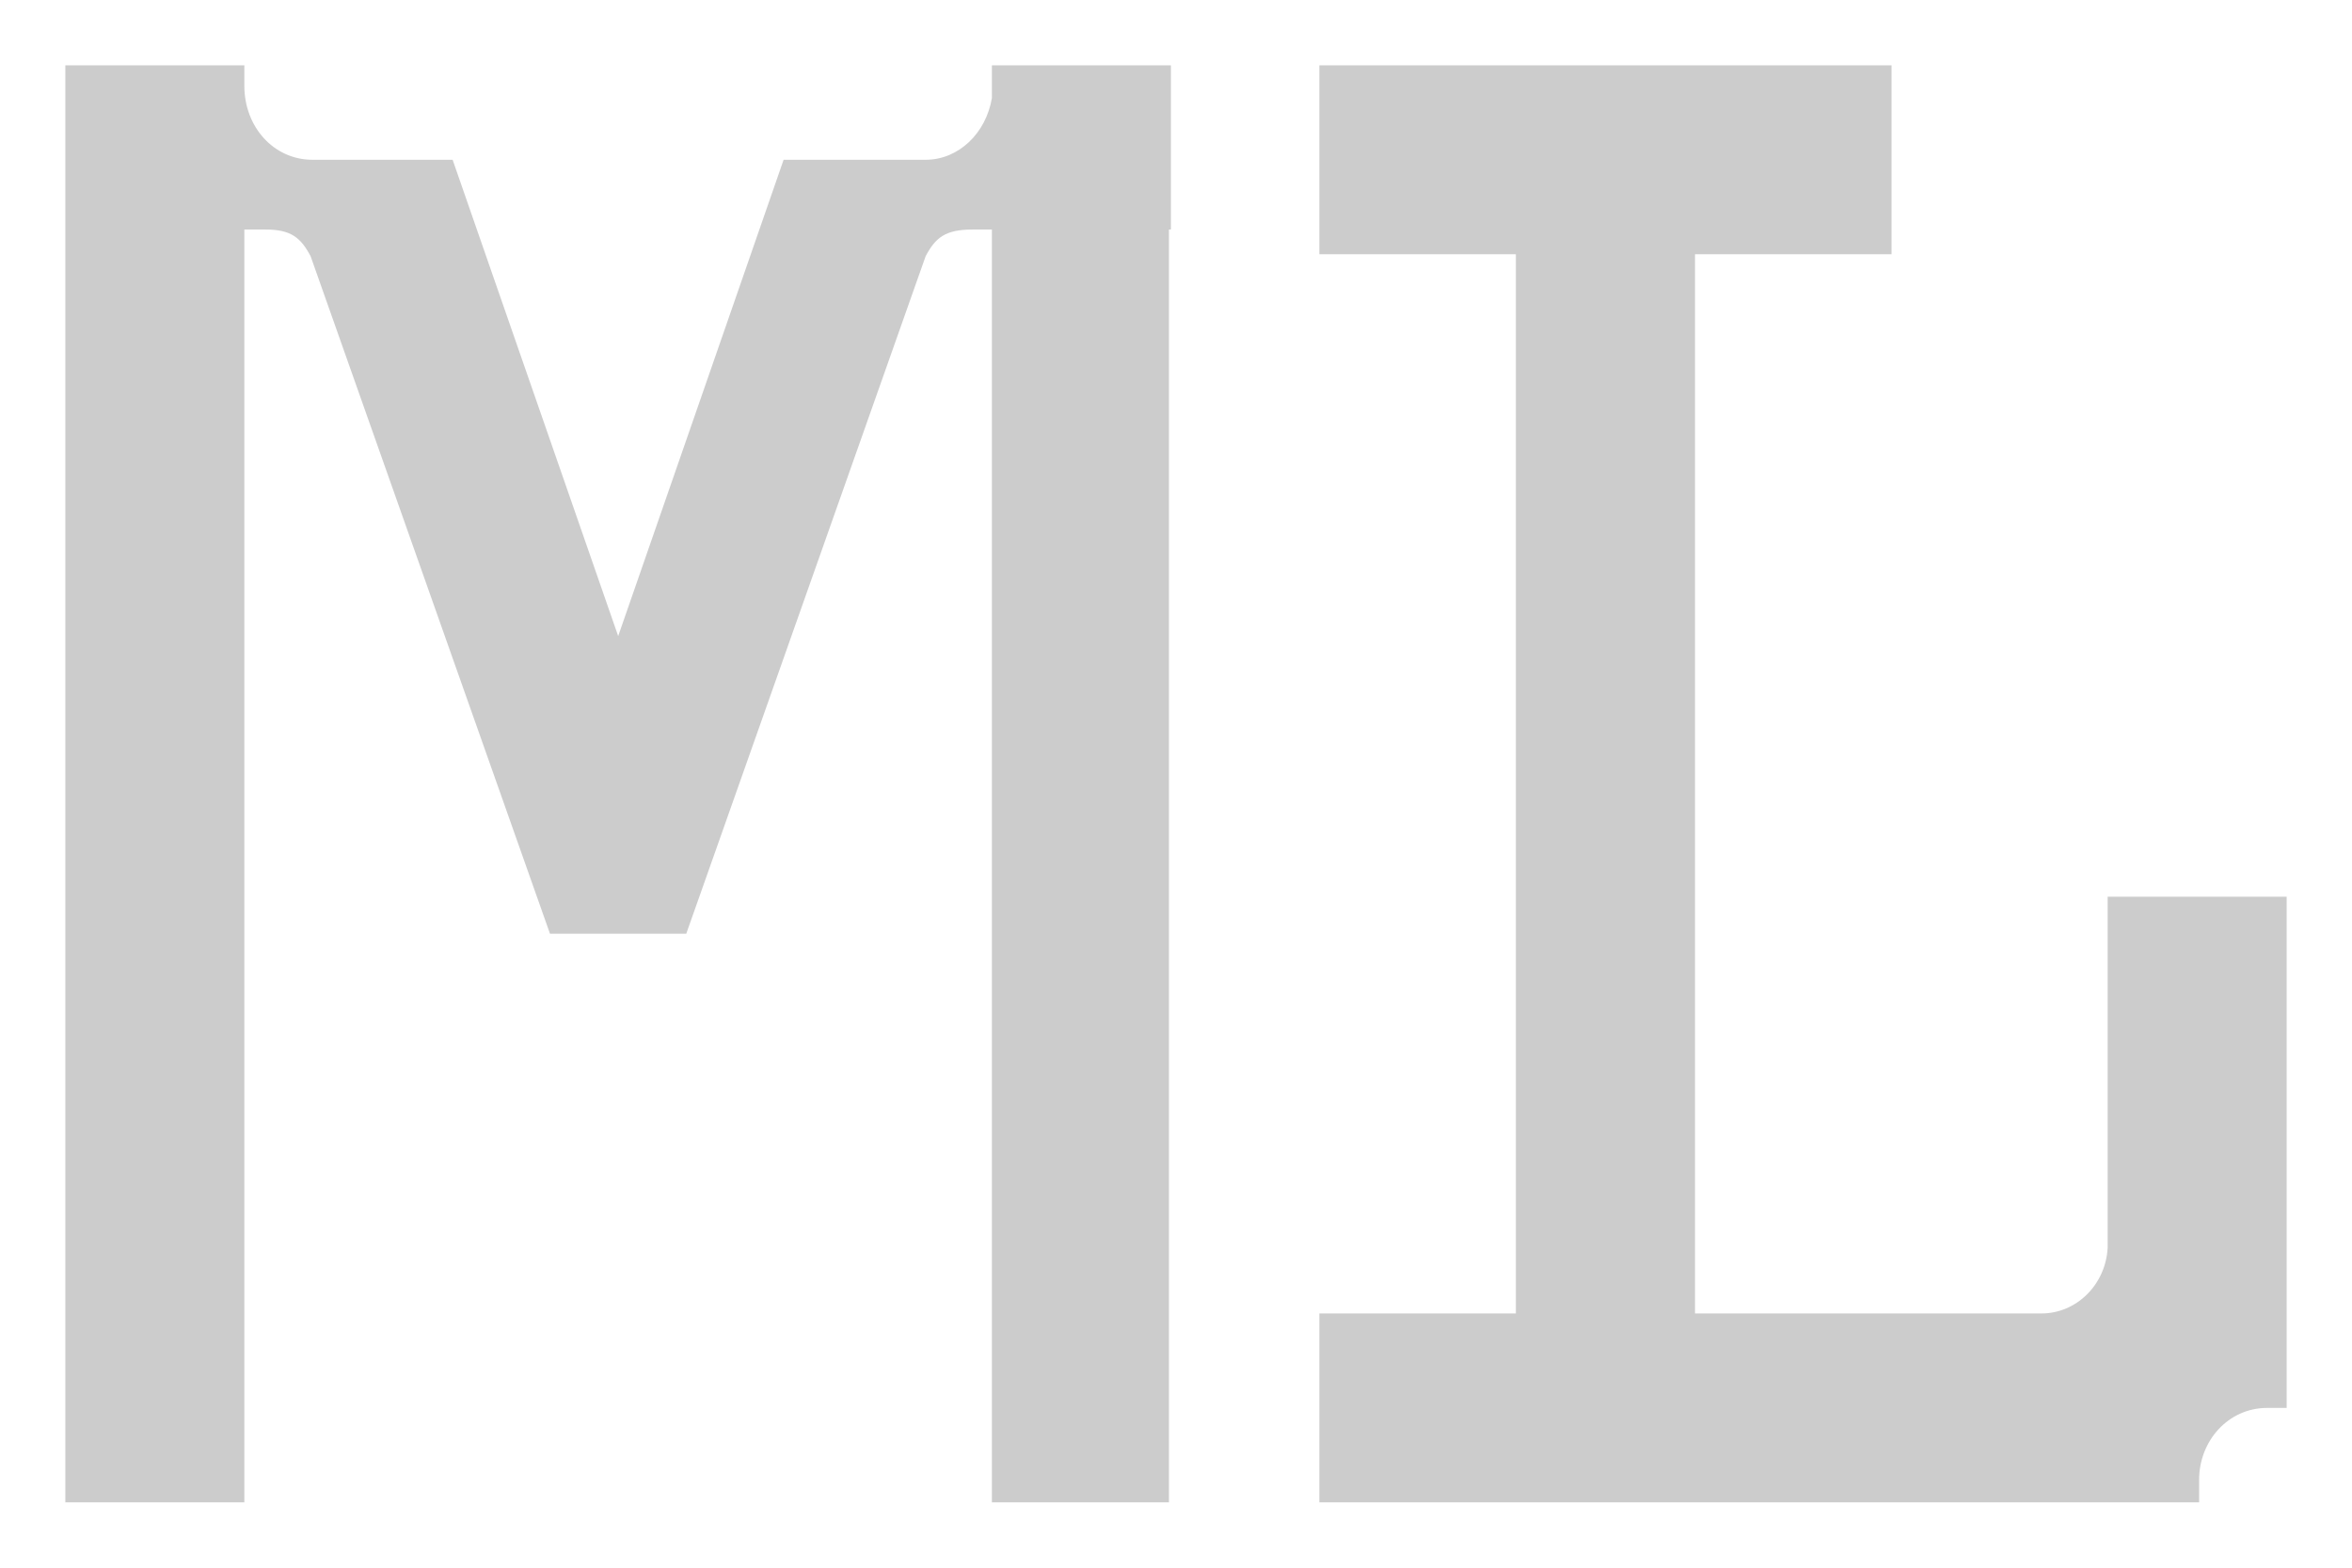 <svg width="18" height="12" viewBox="0 0 18 12" fill="none" xmlns="http://www.w3.org/2000/svg">
<path d="M0.5 11.5H1.87V1.757H2.034C2.228 1.757 2.302 1.82 2.377 1.961L4.209 7.147H5.252L7.084 1.961C7.159 1.82 7.233 1.757 7.442 1.757H7.591V11.5H8.946V1.757H8.961V0.5H7.591V0.751C7.546 1.019 7.337 1.223 7.084 1.223H5.997L4.731 4.869L3.464 1.223H2.392C2.094 1.223 1.87 0.971 1.87 0.657V0.5H0.5V11.5Z" fill="#CCCCCC"/>
<path d="M12.972 1.946H14.476V0.5H10.097V1.946H11.601V10.054H10.097V11.5H16.83V11.327C16.83 11.029 17.053 10.777 17.351 10.777H17.5V6.864H16.13V9.551C16.115 9.834 15.891 10.054 15.623 10.054H12.972V1.946Z" fill="#CCCCCC"/>
</svg>
